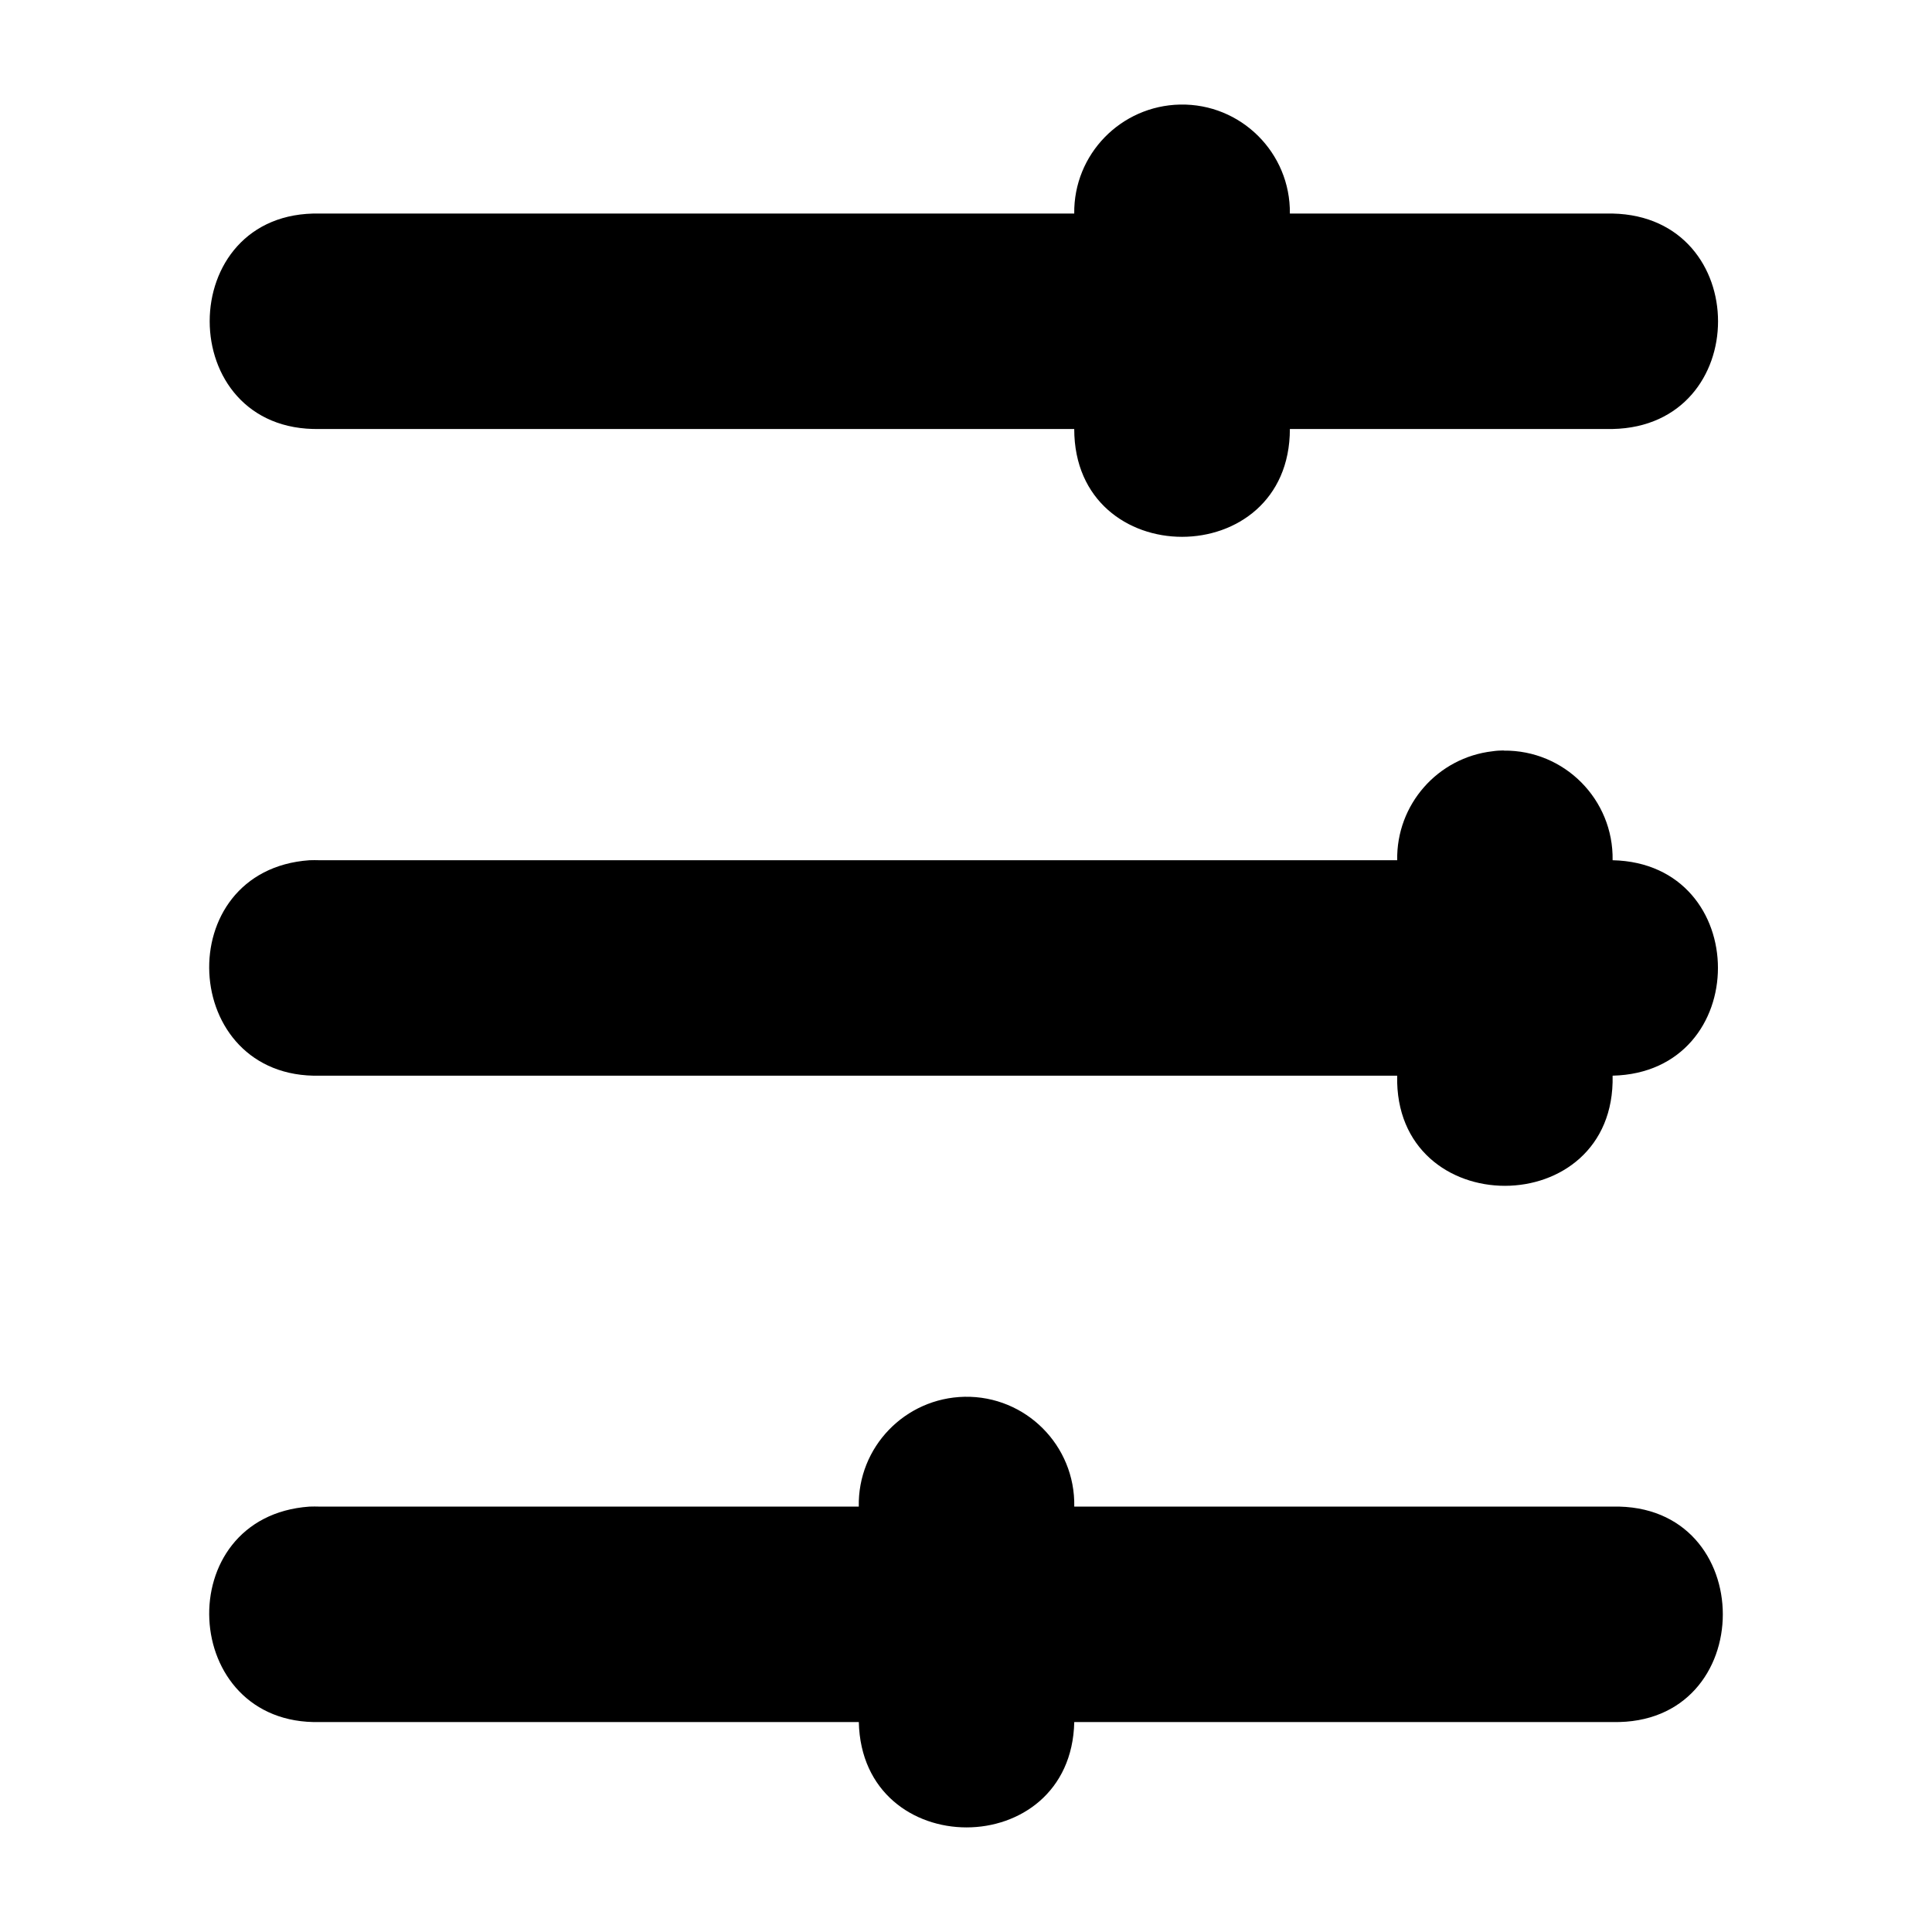 <?xml version="1.0" encoding="UTF-8"?>
<!-- The Best Svg Icon site in the world: iconSvg.co, Visit us! https://iconsvg.co -->
<svg fill="#000000" width="800px" height="800px" version="1.1" viewBox="144 144 512 512" xmlns="http://www.w3.org/2000/svg">
 <path d="m456.73 171.71c-15.699 0.324-28.23 13.18-28.047 28.883h-199.94c-38.895-0.863-38.895 57.934 0 57.094h199.94c0 38.102 57.148 38.102 57.148 0h85.531c37.25-0.754 37.25-56.289 0-57.094h-85.531c0.191-16.117-12.988-29.195-29.105-28.883zm85.754 171.17c-0.969 0.008-1.938 0.059-2.898 0.207-14.621 1.664-25.578 14.172-25.312 28.883h-285.53c-0.91-0.031-1.82-0.031-2.731 0-37.168 2.621-34.516 58.027 2.731 57.094h285.52c-0.863 38.918 57.957 38.918 57.094 0 37.219-0.863 37.219-56.258 0-57.094 0.281-16.094-12.785-29.238-28.883-29.051zm-142.85 171.28c-15.789 0.324-28.355 13.316-28.047 29.105h-142.84c-0.91-0.031-1.82-0.031-2.731 0-37.168 2.621-34.516 58.031 2.731 57.094h142.85c0.824 37.227 56.27 37.227 57.094 0h142.68c38.926 0.863 38.926-57.969 0-57.094h-142.68c0.316-16.18-12.867-29.391-29.047-29.105z"/>
</svg>